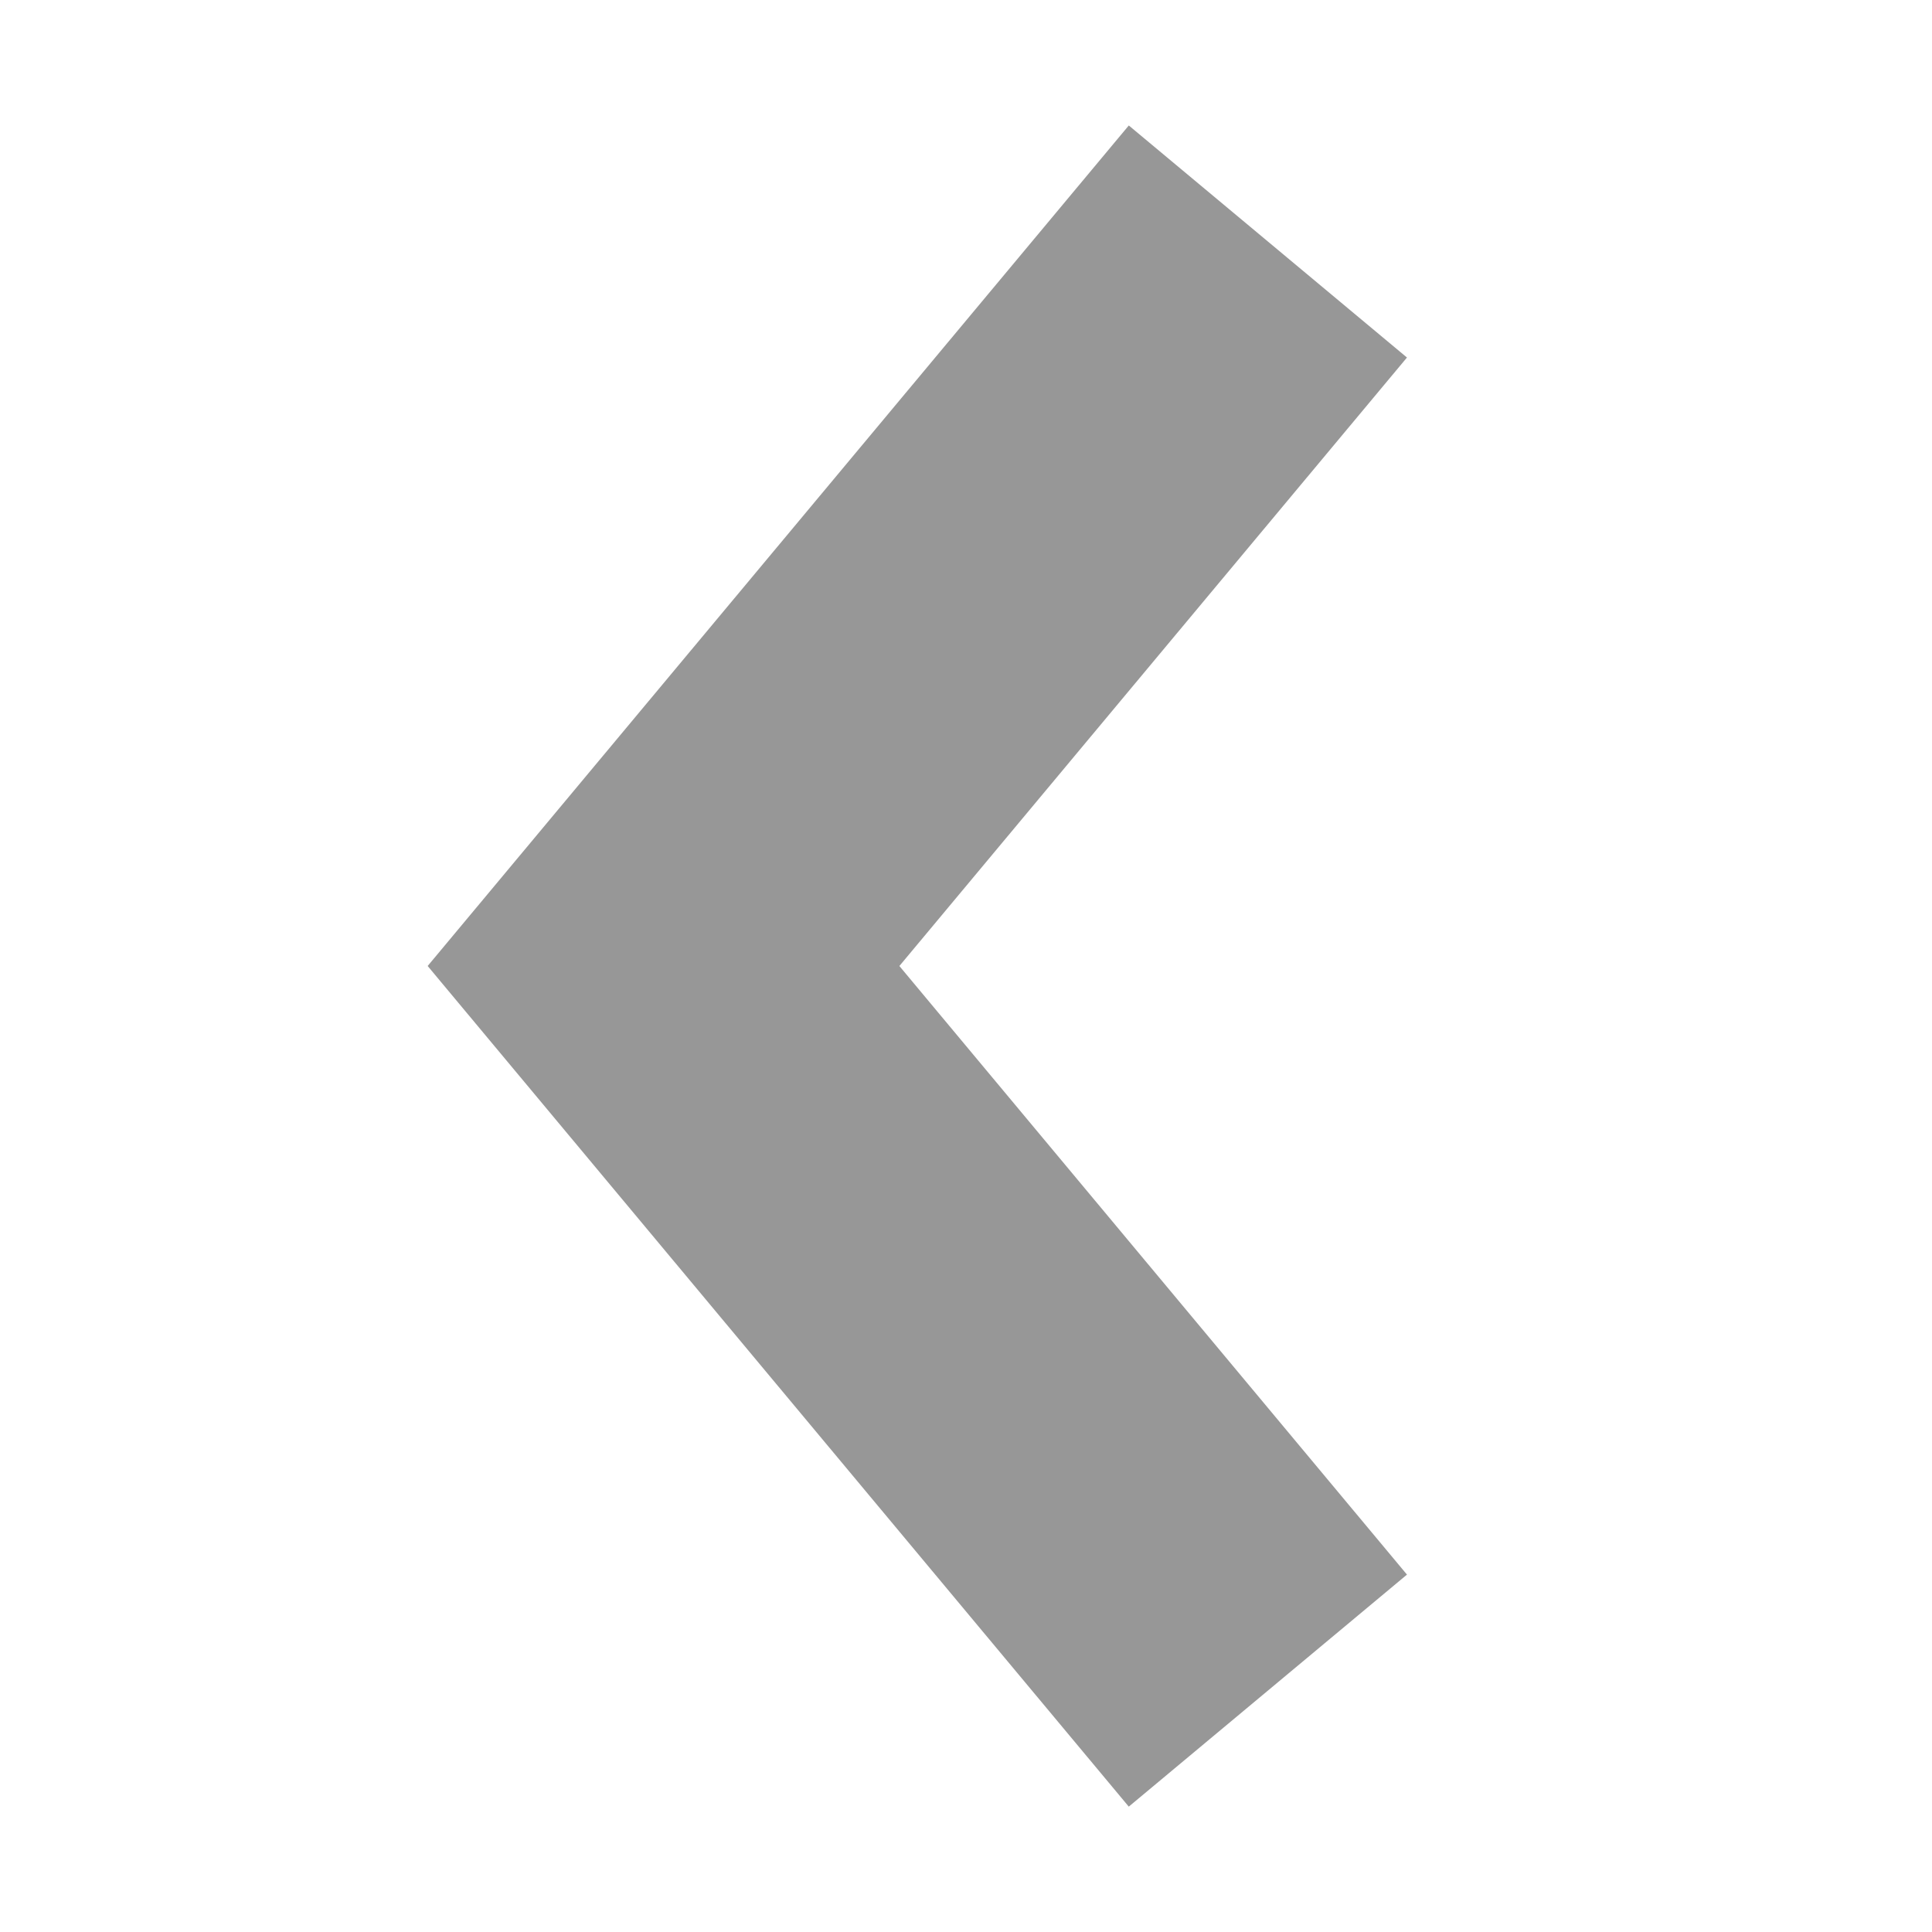 <?xml version="1.0" encoding="UTF-8"?>
<svg width="16px" height="16px" viewBox="0 0 16 16" version="1.1" xmlns="http://www.w3.org/2000/svg" xmlns:xlink="http://www.w3.org/1999/xlink">
    <title>01 style/icons/chevron-left</title>
    <defs>
        <filter color-interpolation-filters="auto" id="filter-1">
            <feColorMatrix in="SourceGraphic" type="matrix" values="0 0 0 0 0 0 0 0 0 0 0 0 0 0 0 0 0 0 1 0"></feColorMatrix>
        </filter>
    </defs>
    <g id="01-style/icons/chevron-left" stroke="none" stroke-width="1" fill="none" fill-rule="evenodd">
        <g id="ctrl-right" transform="translate(8, 8) scale(-1, 1) translate(-8, -8) " filter="url(#filter-1)">
            <g transform="translate(5.5, 2)">
                <polyline id="Path-2" stroke="#979797" stroke-width="3" points="0 0 5.005 6 0 12.001"></polyline>
            </g>
        </g>
    </g>
</svg>